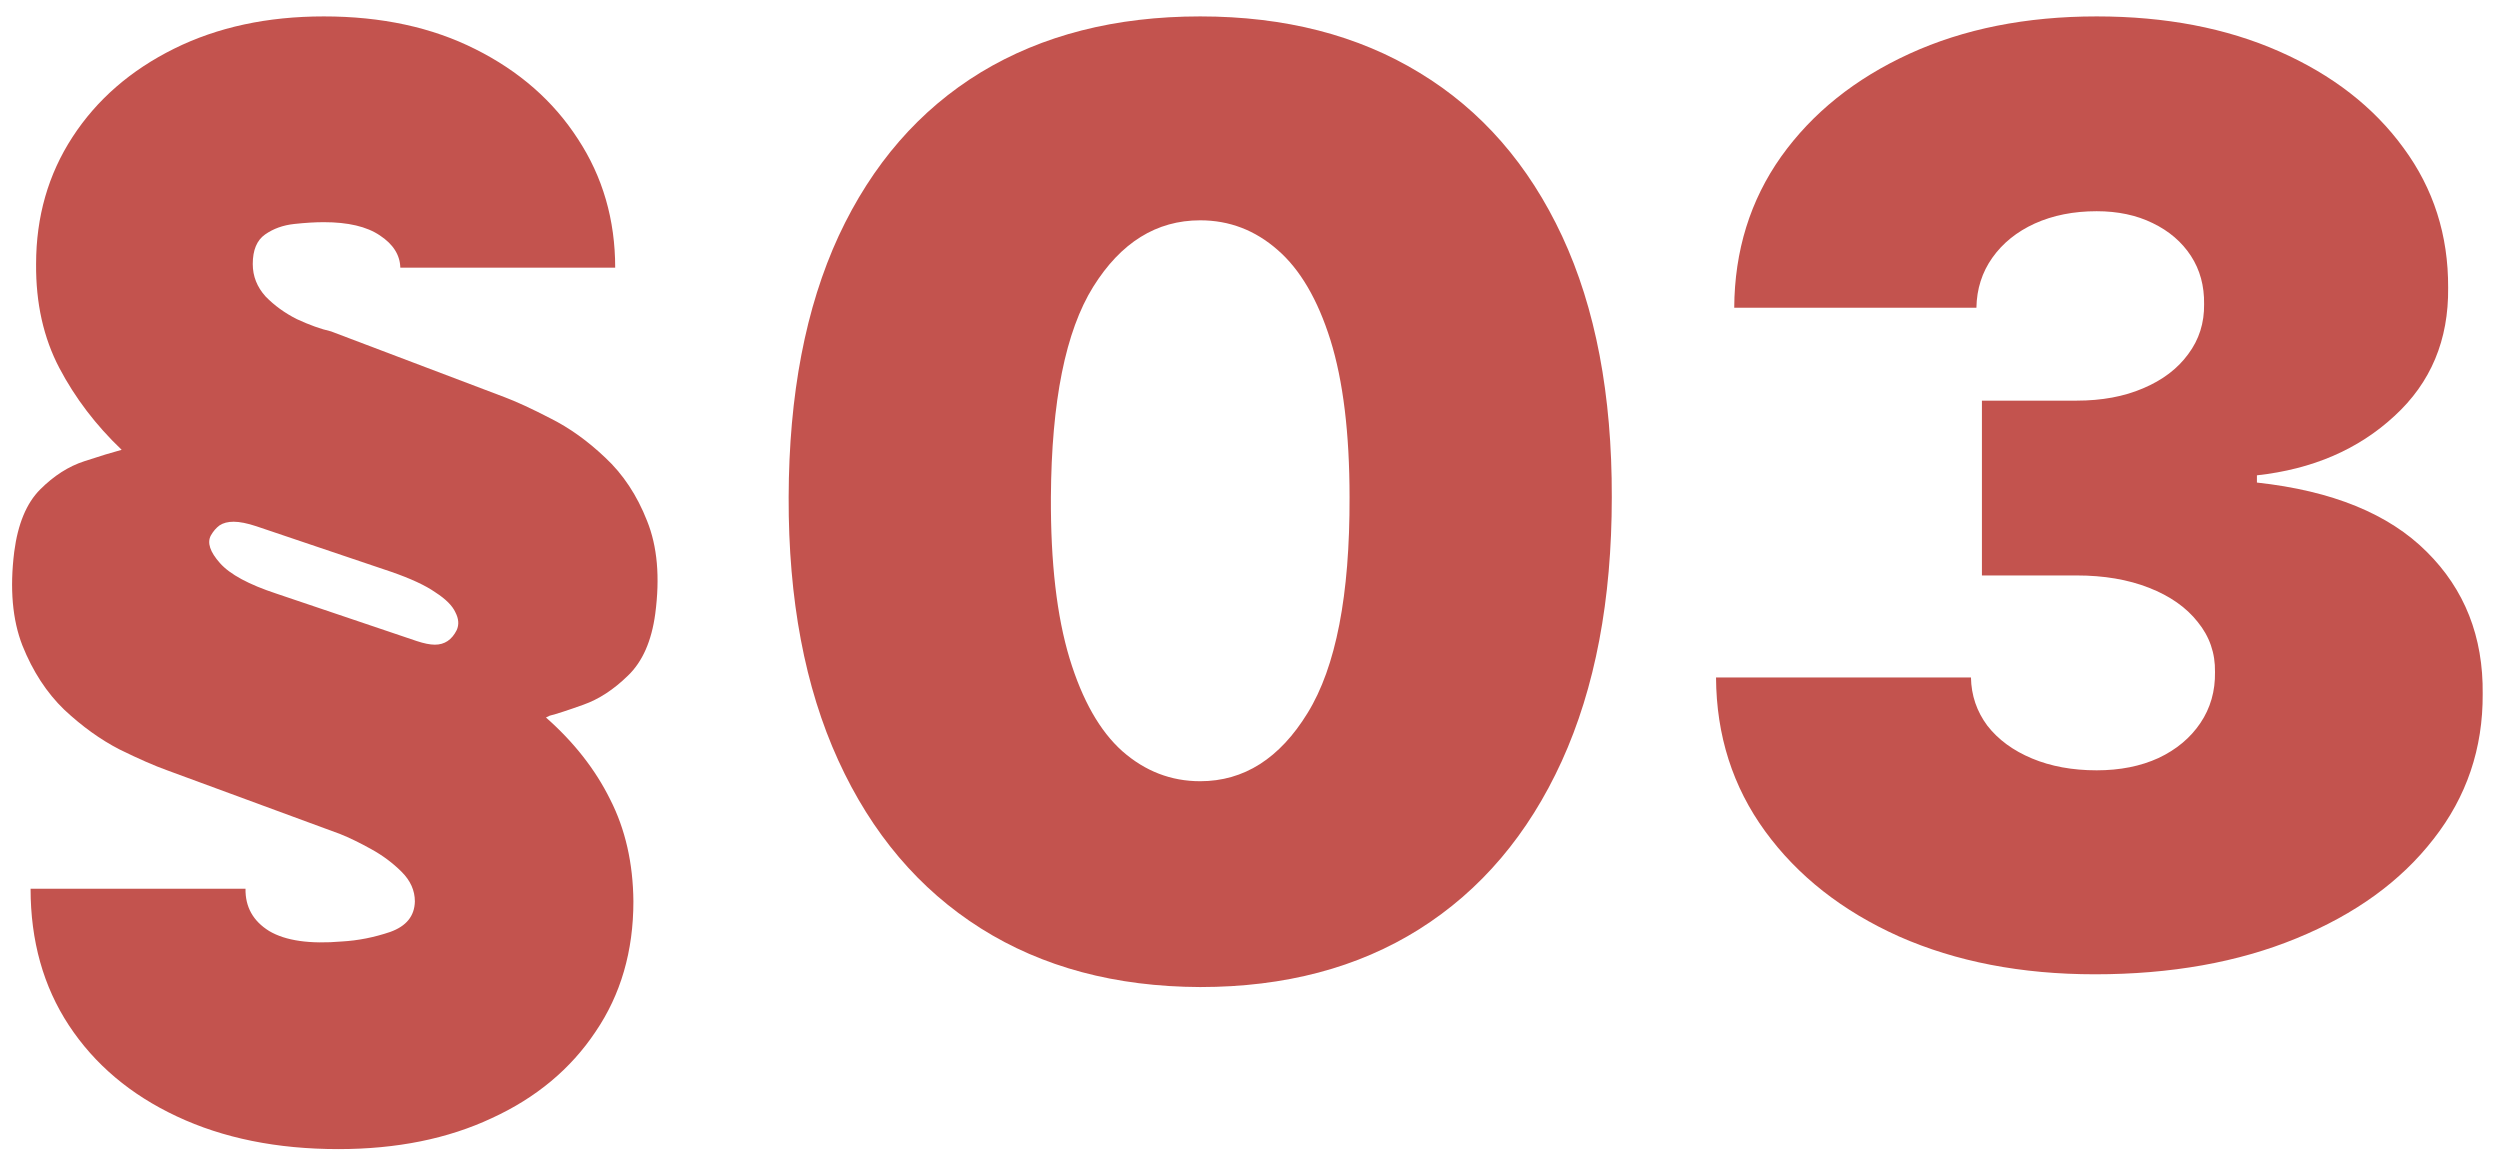 <?xml version="1.0" encoding="UTF-8"?> <svg xmlns="http://www.w3.org/2000/svg" width="39" height="18" viewBox="0 0 39 18" fill="none"> <path d="M32.679 15.199C31.533 15.199 30.515 15.002 29.625 14.609C28.74 14.212 28.044 13.665 27.537 12.969C27.03 12.273 26.775 11.473 26.77 10.568H30.747C30.752 10.848 30.837 11.098 31.003 11.321C31.173 11.539 31.405 11.709 31.699 11.832C31.993 11.955 32.329 12.017 32.708 12.017C33.072 12.017 33.394 11.953 33.673 11.825C33.953 11.693 34.171 11.51 34.327 11.278C34.483 11.046 34.559 10.781 34.554 10.483C34.559 10.189 34.469 9.929 34.284 9.702C34.104 9.474 33.851 9.297 33.524 9.169C33.198 9.041 32.821 8.977 32.395 8.977H30.918V6.25H32.395C32.788 6.25 33.134 6.186 33.432 6.058C33.735 5.93 33.969 5.753 34.135 5.526C34.306 5.298 34.388 5.038 34.384 4.744C34.388 4.46 34.32 4.209 34.178 3.991C34.036 3.774 33.837 3.603 33.581 3.48C33.33 3.357 33.039 3.295 32.708 3.295C32.348 3.295 32.026 3.359 31.742 3.487C31.462 3.615 31.242 3.793 31.081 4.02C30.92 4.247 30.837 4.508 30.832 4.801H27.054C27.059 3.911 27.303 3.125 27.786 2.443C28.273 1.761 28.941 1.226 29.788 0.838C30.636 0.45 31.609 0.256 32.708 0.256C33.782 0.256 34.732 0.438 35.556 0.802C36.384 1.167 37.03 1.669 37.495 2.308C37.963 2.943 38.195 3.669 38.191 4.489C38.2 5.303 37.921 5.971 37.352 6.491C36.789 7.012 36.074 7.32 35.208 7.415V7.528C36.382 7.656 37.265 8.016 37.857 8.608C38.449 9.195 38.74 9.934 38.73 10.824C38.735 11.676 38.479 12.431 37.963 13.089C37.452 13.748 36.739 14.264 35.825 14.638C34.916 15.012 33.868 15.199 32.679 15.199Z" fill="#C3534E"></path> <path d="M18.723 15.398C17.402 15.393 16.261 15.088 15.3 14.482C14.339 13.875 13.598 13.002 13.077 11.861C12.556 10.72 12.298 9.351 12.303 7.756C12.307 6.155 12.568 4.796 13.084 3.679C13.605 2.561 14.344 1.712 15.3 1.129C16.261 0.547 17.402 0.256 18.723 0.256C20.044 0.256 21.185 0.549 22.146 1.136C23.108 1.719 23.849 2.569 24.37 3.686C24.89 4.803 25.148 6.16 25.144 7.756C25.144 9.361 24.883 10.734 24.363 11.875C23.842 13.016 23.101 13.89 22.139 14.496C21.183 15.097 20.044 15.398 18.723 15.398ZM18.723 12.187C19.405 12.187 19.964 11.832 20.399 11.122C20.84 10.407 21.058 9.285 21.053 7.756C21.053 6.757 20.953 5.94 20.755 5.305C20.556 4.671 20.281 4.202 19.931 3.899C19.58 3.591 19.178 3.437 18.723 3.437C18.041 3.437 17.485 3.783 17.054 4.474C16.623 5.166 16.403 6.259 16.394 7.756C16.389 8.774 16.486 9.612 16.685 10.27C16.884 10.923 17.158 11.406 17.509 11.719C17.864 12.031 18.269 12.187 18.723 12.187Z" fill="#C3534E"></path> <path d="M9.597 4.176H6.245C6.24 3.977 6.133 3.809 5.925 3.672C5.721 3.534 5.43 3.466 5.051 3.466C4.919 3.466 4.765 3.475 4.59 3.494C4.414 3.513 4.263 3.568 4.135 3.658C4.007 3.748 3.943 3.901 3.943 4.119C3.943 4.309 4.01 4.477 4.142 4.624C4.28 4.766 4.443 4.884 4.632 4.979C4.826 5.069 5.004 5.133 5.165 5.17L7.864 6.193C8.053 6.264 8.295 6.375 8.588 6.527C8.882 6.674 9.166 6.877 9.441 7.138C9.72 7.398 9.938 7.727 10.094 8.125C10.255 8.523 10.297 9.006 10.222 9.574C10.165 10 10.023 10.322 9.796 10.54C9.573 10.758 9.341 10.909 9.1 10.994C8.863 11.079 8.688 11.136 8.574 11.165L8.517 11.193C8.953 11.577 9.287 12.003 9.519 12.472C9.755 12.935 9.876 13.466 9.881 14.062C9.881 14.839 9.684 15.516 9.291 16.094C8.903 16.676 8.363 17.126 7.672 17.443C6.986 17.765 6.188 17.926 5.279 17.926C4.322 17.926 3.482 17.756 2.757 17.415C2.038 17.078 1.476 16.605 1.074 15.994C0.676 15.388 0.477 14.678 0.477 13.864H3.83C3.825 14.148 3.948 14.368 4.199 14.524C4.455 14.676 4.834 14.73 5.335 14.687C5.586 14.673 5.837 14.623 6.088 14.538C6.339 14.448 6.467 14.29 6.472 14.062C6.472 13.892 6.403 13.738 6.266 13.601C6.128 13.463 5.97 13.345 5.79 13.246C5.61 13.146 5.449 13.068 5.307 13.011L2.608 12.017C2.409 11.946 2.161 11.837 1.862 11.69C1.569 11.539 1.282 11.333 1.003 11.072C0.728 10.807 0.511 10.473 0.35 10.071C0.193 9.668 0.151 9.181 0.222 8.608C0.279 8.172 0.414 7.848 0.627 7.635C0.84 7.422 1.069 7.275 1.316 7.195C1.562 7.114 1.756 7.055 1.898 7.017C1.495 6.633 1.171 6.207 0.925 5.739C0.679 5.27 0.558 4.73 0.563 4.119C0.563 3.381 0.752 2.72 1.131 2.138C1.51 1.555 2.038 1.096 2.715 0.76C3.392 0.424 4.171 0.256 5.051 0.256C5.951 0.256 6.739 0.426 7.416 0.767C8.098 1.108 8.631 1.574 9.014 2.166C9.403 2.758 9.597 3.428 9.597 4.176ZM7.125 9.829C7.163 9.744 7.156 9.652 7.104 9.552C7.057 9.448 6.952 9.344 6.791 9.24C6.635 9.131 6.405 9.025 6.102 8.92L4 8.21C3.858 8.163 3.74 8.139 3.645 8.139C3.555 8.139 3.482 8.158 3.425 8.196C3.373 8.234 3.328 8.286 3.29 8.352C3.228 8.466 3.276 8.61 3.432 8.785C3.588 8.961 3.882 9.119 4.313 9.261L6.5 10C6.614 10.038 6.709 10.057 6.784 10.057C6.86 10.057 6.926 10.038 6.983 10C7.04 9.962 7.087 9.905 7.125 9.829Z" fill="#C3534E"></path> </svg> 